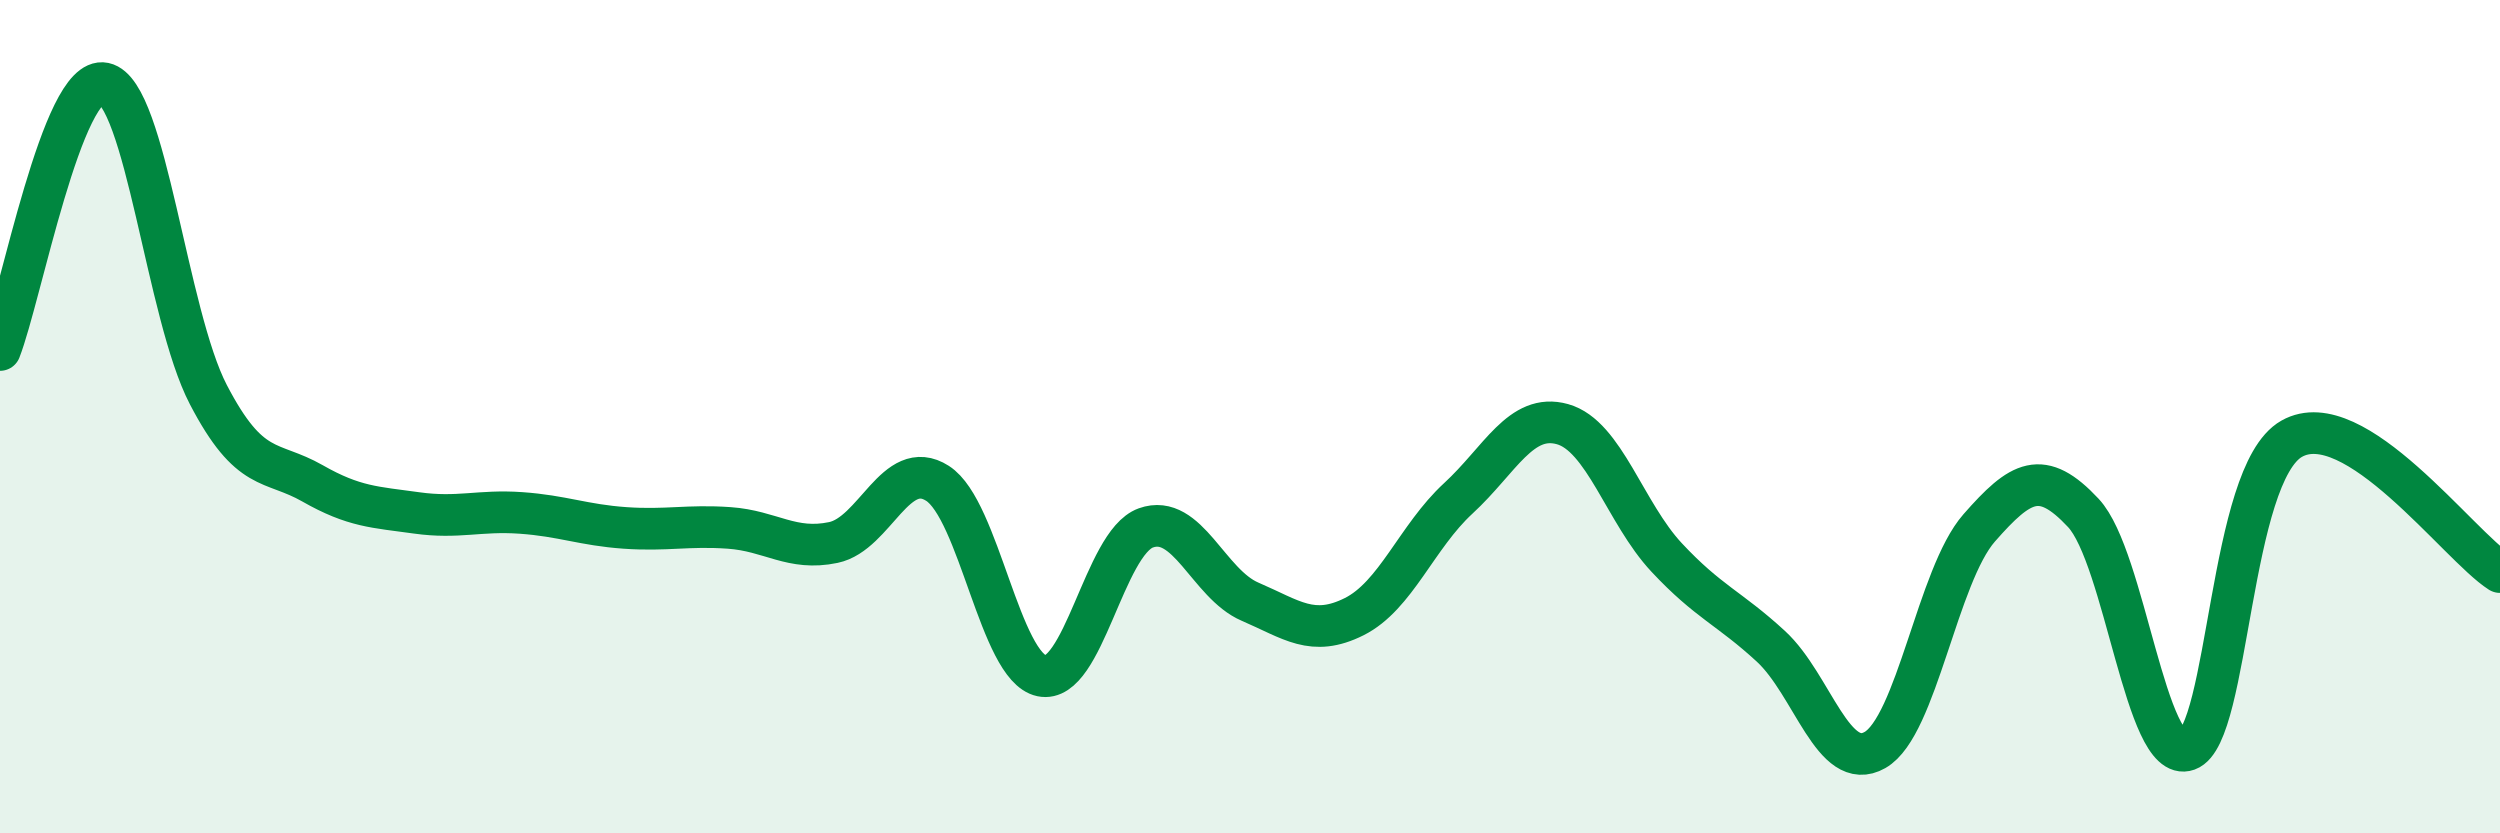 
    <svg width="60" height="20" viewBox="0 0 60 20" xmlns="http://www.w3.org/2000/svg">
      <path
        d="M 0,8.4 C 0.5,7.12 1.5,1.79 2.5,2 C 3.5,2.21 4,7.55 5,9.47 C 6,11.39 6.5,11.03 7.5,11.6 C 8.5,12.17 9,12.17 10,12.31 C 11,12.45 11.5,12.24 12.5,12.31 C 13.5,12.38 14,12.6 15,12.67 C 16,12.74 16.5,12.6 17.5,12.67 C 18.5,12.74 19,13.23 20,13.02 C 21,12.81 21.5,10.96 22.5,11.6 C 23.5,12.24 24,16.01 25,16.22 C 26,16.43 26.5,13.03 27.5,12.67 C 28.5,12.31 29,14.01 30,14.44 C 31,14.87 31.5,15.3 32.5,14.8 C 33.5,14.3 34,12.88 35,11.96 C 36,11.04 36.5,9.9 37.5,10.18 C 38.5,10.46 39,12.31 40,13.38 C 41,14.45 41.5,14.59 42.5,15.51 C 43.5,16.43 44,18.57 45,18 C 46,17.43 46.5,13.81 47.5,12.67 C 48.5,11.53 49,11.24 50,12.31 C 51,13.38 51.5,18.36 52.5,18 C 53.5,17.64 53.5,11.38 55,10.53 C 56.5,9.68 59,13.09 60,13.73L60 20L0 20Z"
        fill="#008740"
        opacity="0.1"
        stroke-linecap="round"
        stroke-linejoin="round"
      />
      <path
        d="M 0,8.4 C 0.5,7.12 1.5,1.79 2.5,2 C 3.5,2.21 4,7.55 5,9.47 C 6,11.39 6.5,11.03 7.5,11.6 C 8.5,12.17 9,12.17 10,12.31 C 11,12.45 11.5,12.24 12.5,12.31 C 13.5,12.38 14,12.6 15,12.67 C 16,12.74 16.5,12.6 17.5,12.67 C 18.5,12.74 19,13.23 20,13.02 C 21,12.81 21.5,10.96 22.5,11.6 C 23.5,12.24 24,16.01 25,16.22 C 26,16.43 26.5,13.03 27.5,12.67 C 28.5,12.31 29,14.01 30,14.44 C 31,14.87 31.5,15.3 32.5,14.8 C 33.5,14.3 34,12.88 35,11.96 C 36,11.04 36.5,9.9 37.5,10.18 C 38.5,10.46 39,12.31 40,13.38 C 41,14.45 41.5,14.59 42.5,15.51 C 43.5,16.43 44,18.57 45,18 C 46,17.43 46.5,13.81 47.5,12.67 C 48.5,11.53 49,11.24 50,12.31 C 51,13.38 51.5,18.36 52.5,18 C 53.5,17.64 53.5,11.38 55,10.53 C 56.5,9.68 59,13.09 60,13.73"
        stroke="#008740"
        stroke-width="1"
        fill="none"
        stroke-linecap="round"
        stroke-linejoin="round"
      />
    </svg>
  